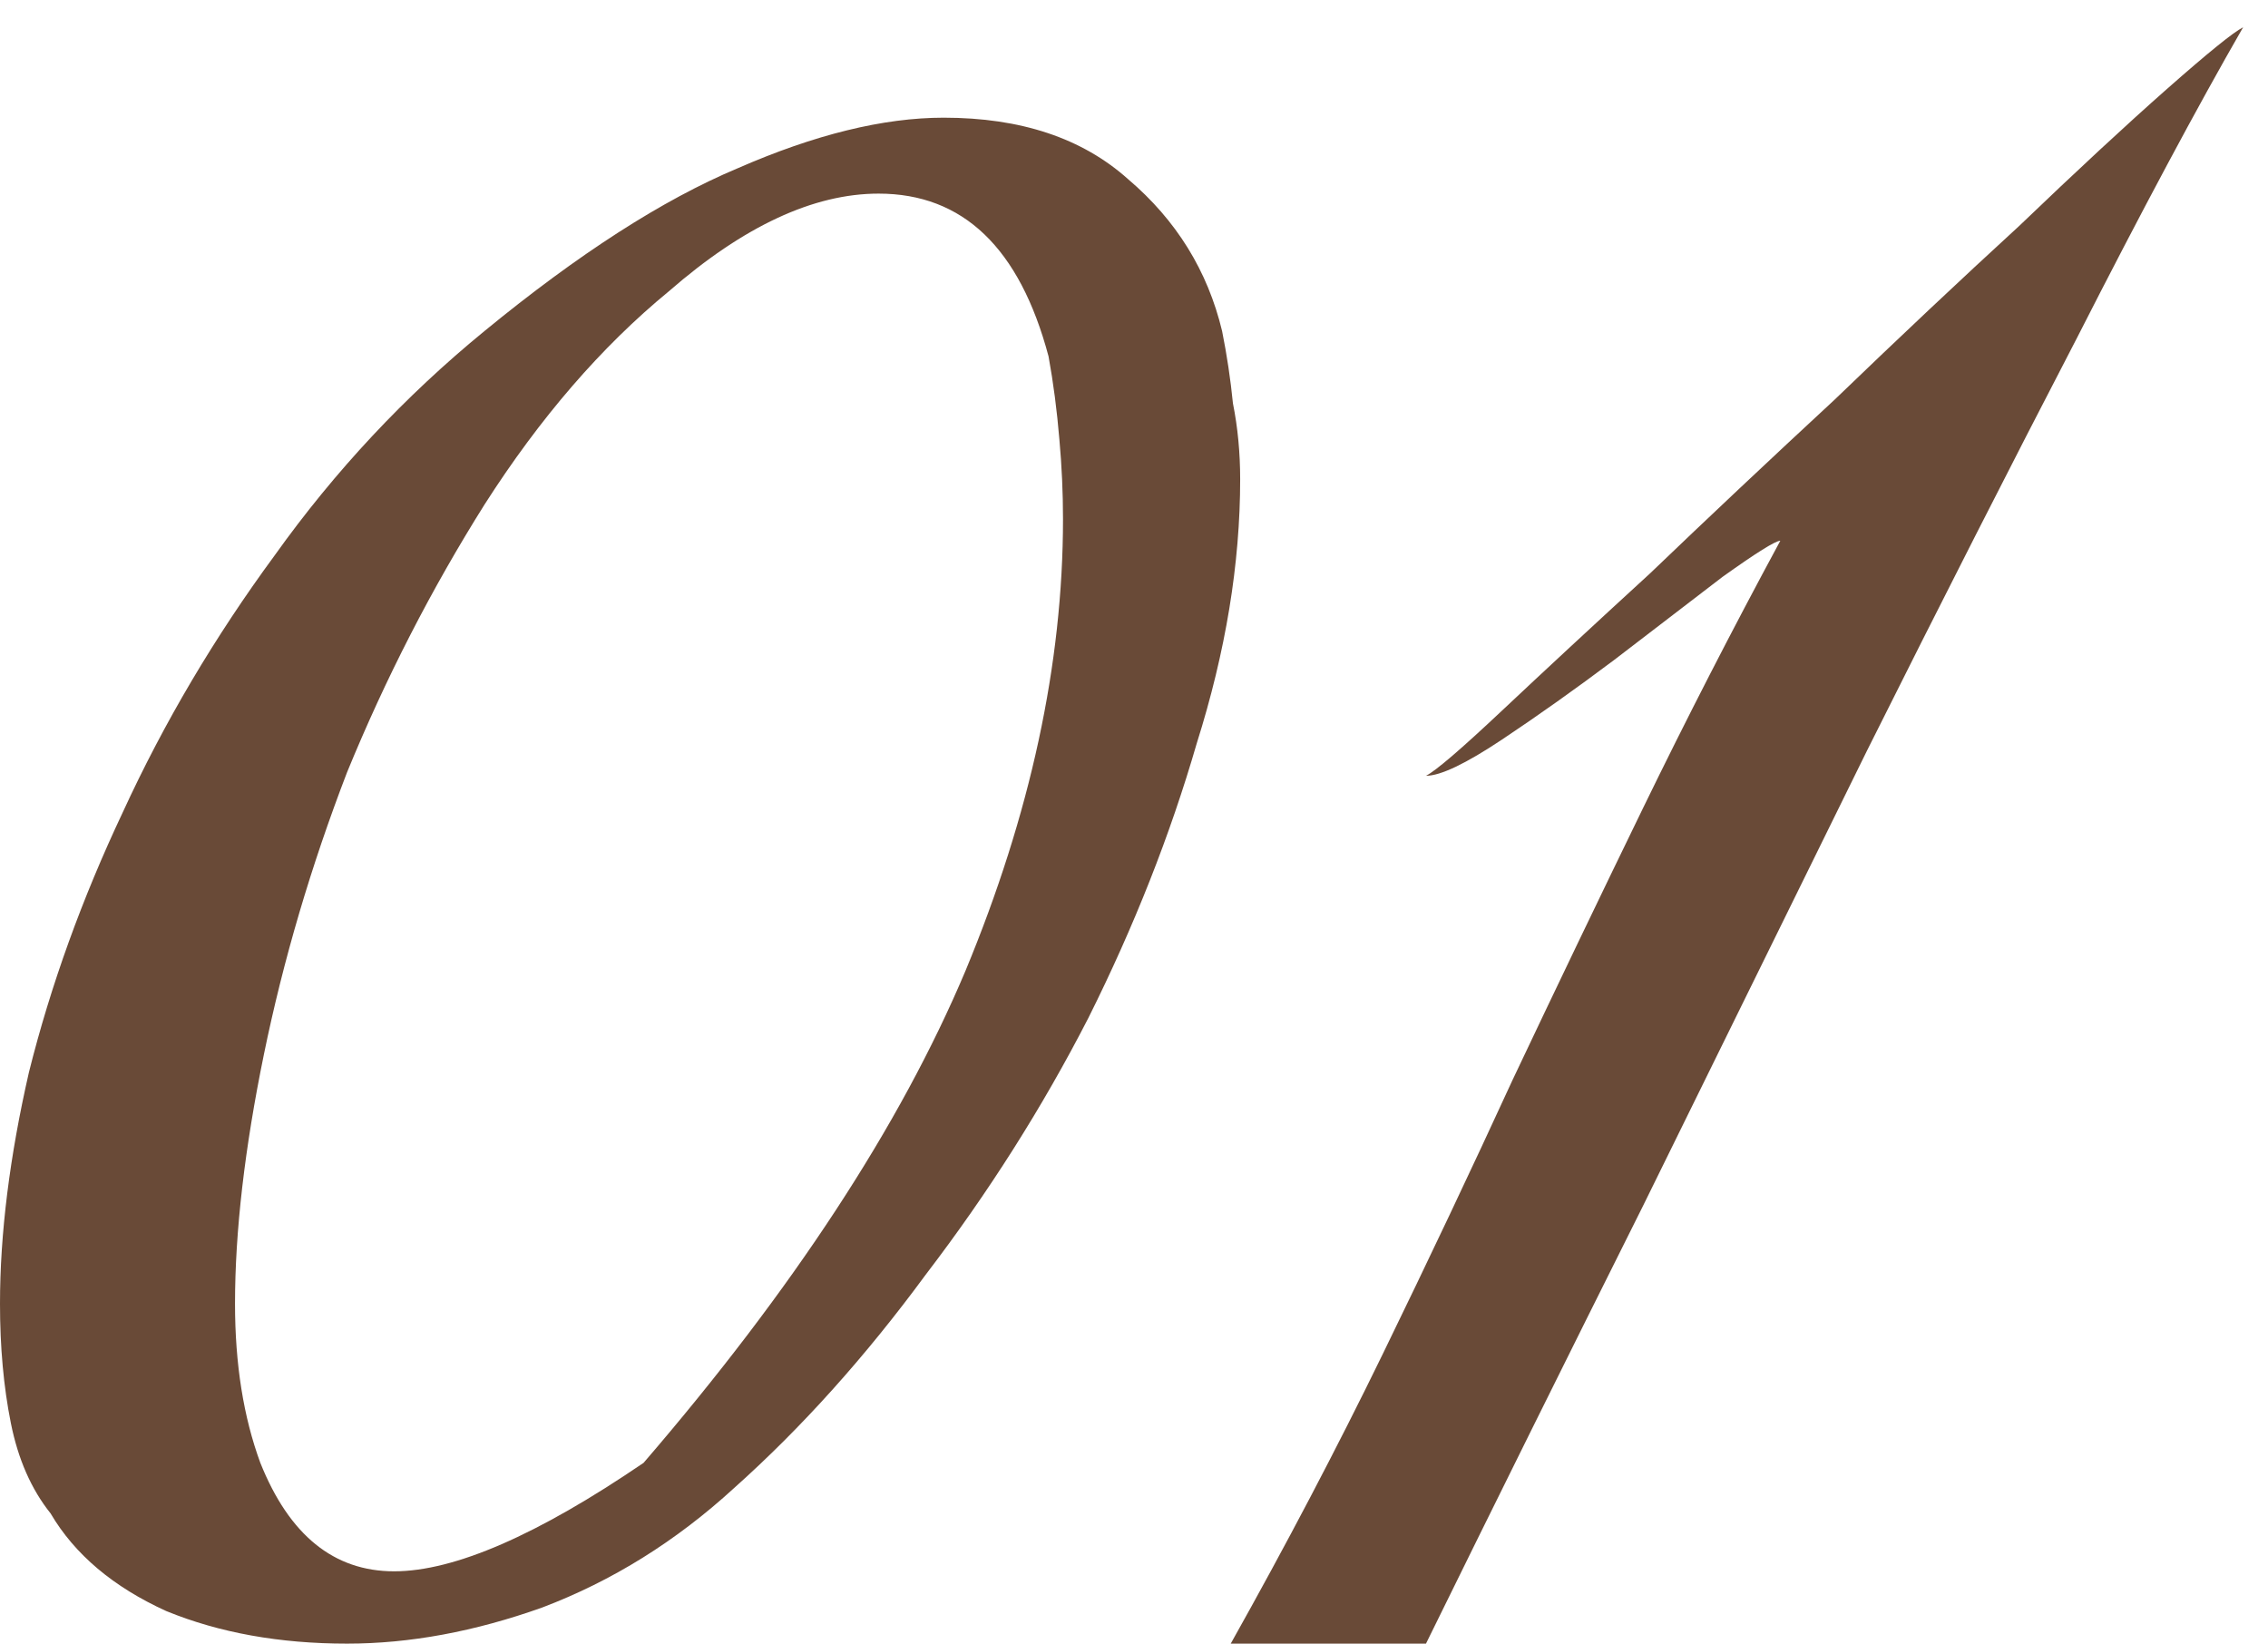 <?xml version="1.0" encoding="UTF-8"?> <svg xmlns="http://www.w3.org/2000/svg" width="69" height="50" viewBox="0 0 69 50" fill="none"><path d="M37.73 14.58C37.73 17.147 37.29 19.823 36.41 22.61C35.603 25.397 34.503 28.183 33.11 30.97C31.717 33.683 30.067 36.287 28.16 38.78C26.327 41.273 24.383 43.437 22.33 45.27C20.57 46.883 18.627 48.093 16.5 48.9C14.447 49.633 12.467 50 10.56 50C8.507 50 6.673 49.67 5.06 49.01C3.447 48.277 2.273 47.287 1.54 46.04C0.953 45.307 0.55 44.39 0.33 43.29C0.11 42.19 0 40.98 0 39.66C0 37.533 0.293 35.187 0.88 32.62C1.54 29.98 2.493 27.34 3.74 24.7C4.987 21.987 6.527 19.383 8.36 16.89C10.193 14.323 12.32 12.05 14.74 10.07C17.6 7.723 20.167 6.073 22.44 5.12C24.787 4.093 26.877 3.58 28.71 3.58C31.057 3.58 32.927 4.203 34.32 5.45C35.787 6.697 36.74 8.237 37.18 10.07C37.327 10.803 37.437 11.537 37.51 12.27C37.657 13.003 37.73 13.773 37.73 14.58ZM32.34 15.79C32.34 14.983 32.303 14.177 32.23 13.37C32.157 12.49 32.047 11.647 31.9 10.84C31.02 7.54 29.297 5.89 26.73 5.89C24.75 5.89 22.623 6.88 20.35 8.86C18.297 10.547 16.427 12.71 14.74 15.35C13.127 17.917 11.733 20.63 10.56 23.49C9.46 26.35 8.617 29.21 8.03 32.07C7.443 34.93 7.15 37.46 7.15 39.66C7.15 41.493 7.407 43.107 7.92 44.5C8.8 46.7 10.157 47.8 11.99 47.8C13.823 47.8 16.353 46.7 19.58 44.5C24.127 39.22 27.39 34.233 29.37 29.54C31.35 24.773 32.34 20.19 32.34 15.79ZM68.243 0.83C66.85 3.25 65.163 6.403 63.183 10.29C61.203 14.103 59.076 18.283 56.803 22.83C54.603 27.303 52.33 31.923 49.983 36.69C47.636 41.383 45.436 45.82 43.383 50H37.443C39.13 46.993 40.67 44.06 42.063 41.2C43.456 38.34 44.776 35.553 46.023 32.84C47.343 30.053 48.663 27.303 49.983 24.59C51.303 21.877 52.696 19.163 54.163 16.45C54.016 16.45 53.43 16.817 52.403 17.55C51.45 18.283 50.35 19.127 49.103 20.08C47.93 20.96 46.793 21.767 45.693 22.5C44.593 23.233 43.823 23.6 43.383 23.6C43.676 23.453 44.446 22.793 45.693 21.62C46.94 20.447 48.443 19.053 50.203 17.44C51.963 15.753 53.833 13.993 55.813 12.16C57.793 10.253 59.663 8.493 61.423 6.88C63.183 5.193 64.686 3.8 65.933 2.7C67.18 1.6 67.95 0.977 68.243 0.83Z" fill="#694A37"></path></svg> 